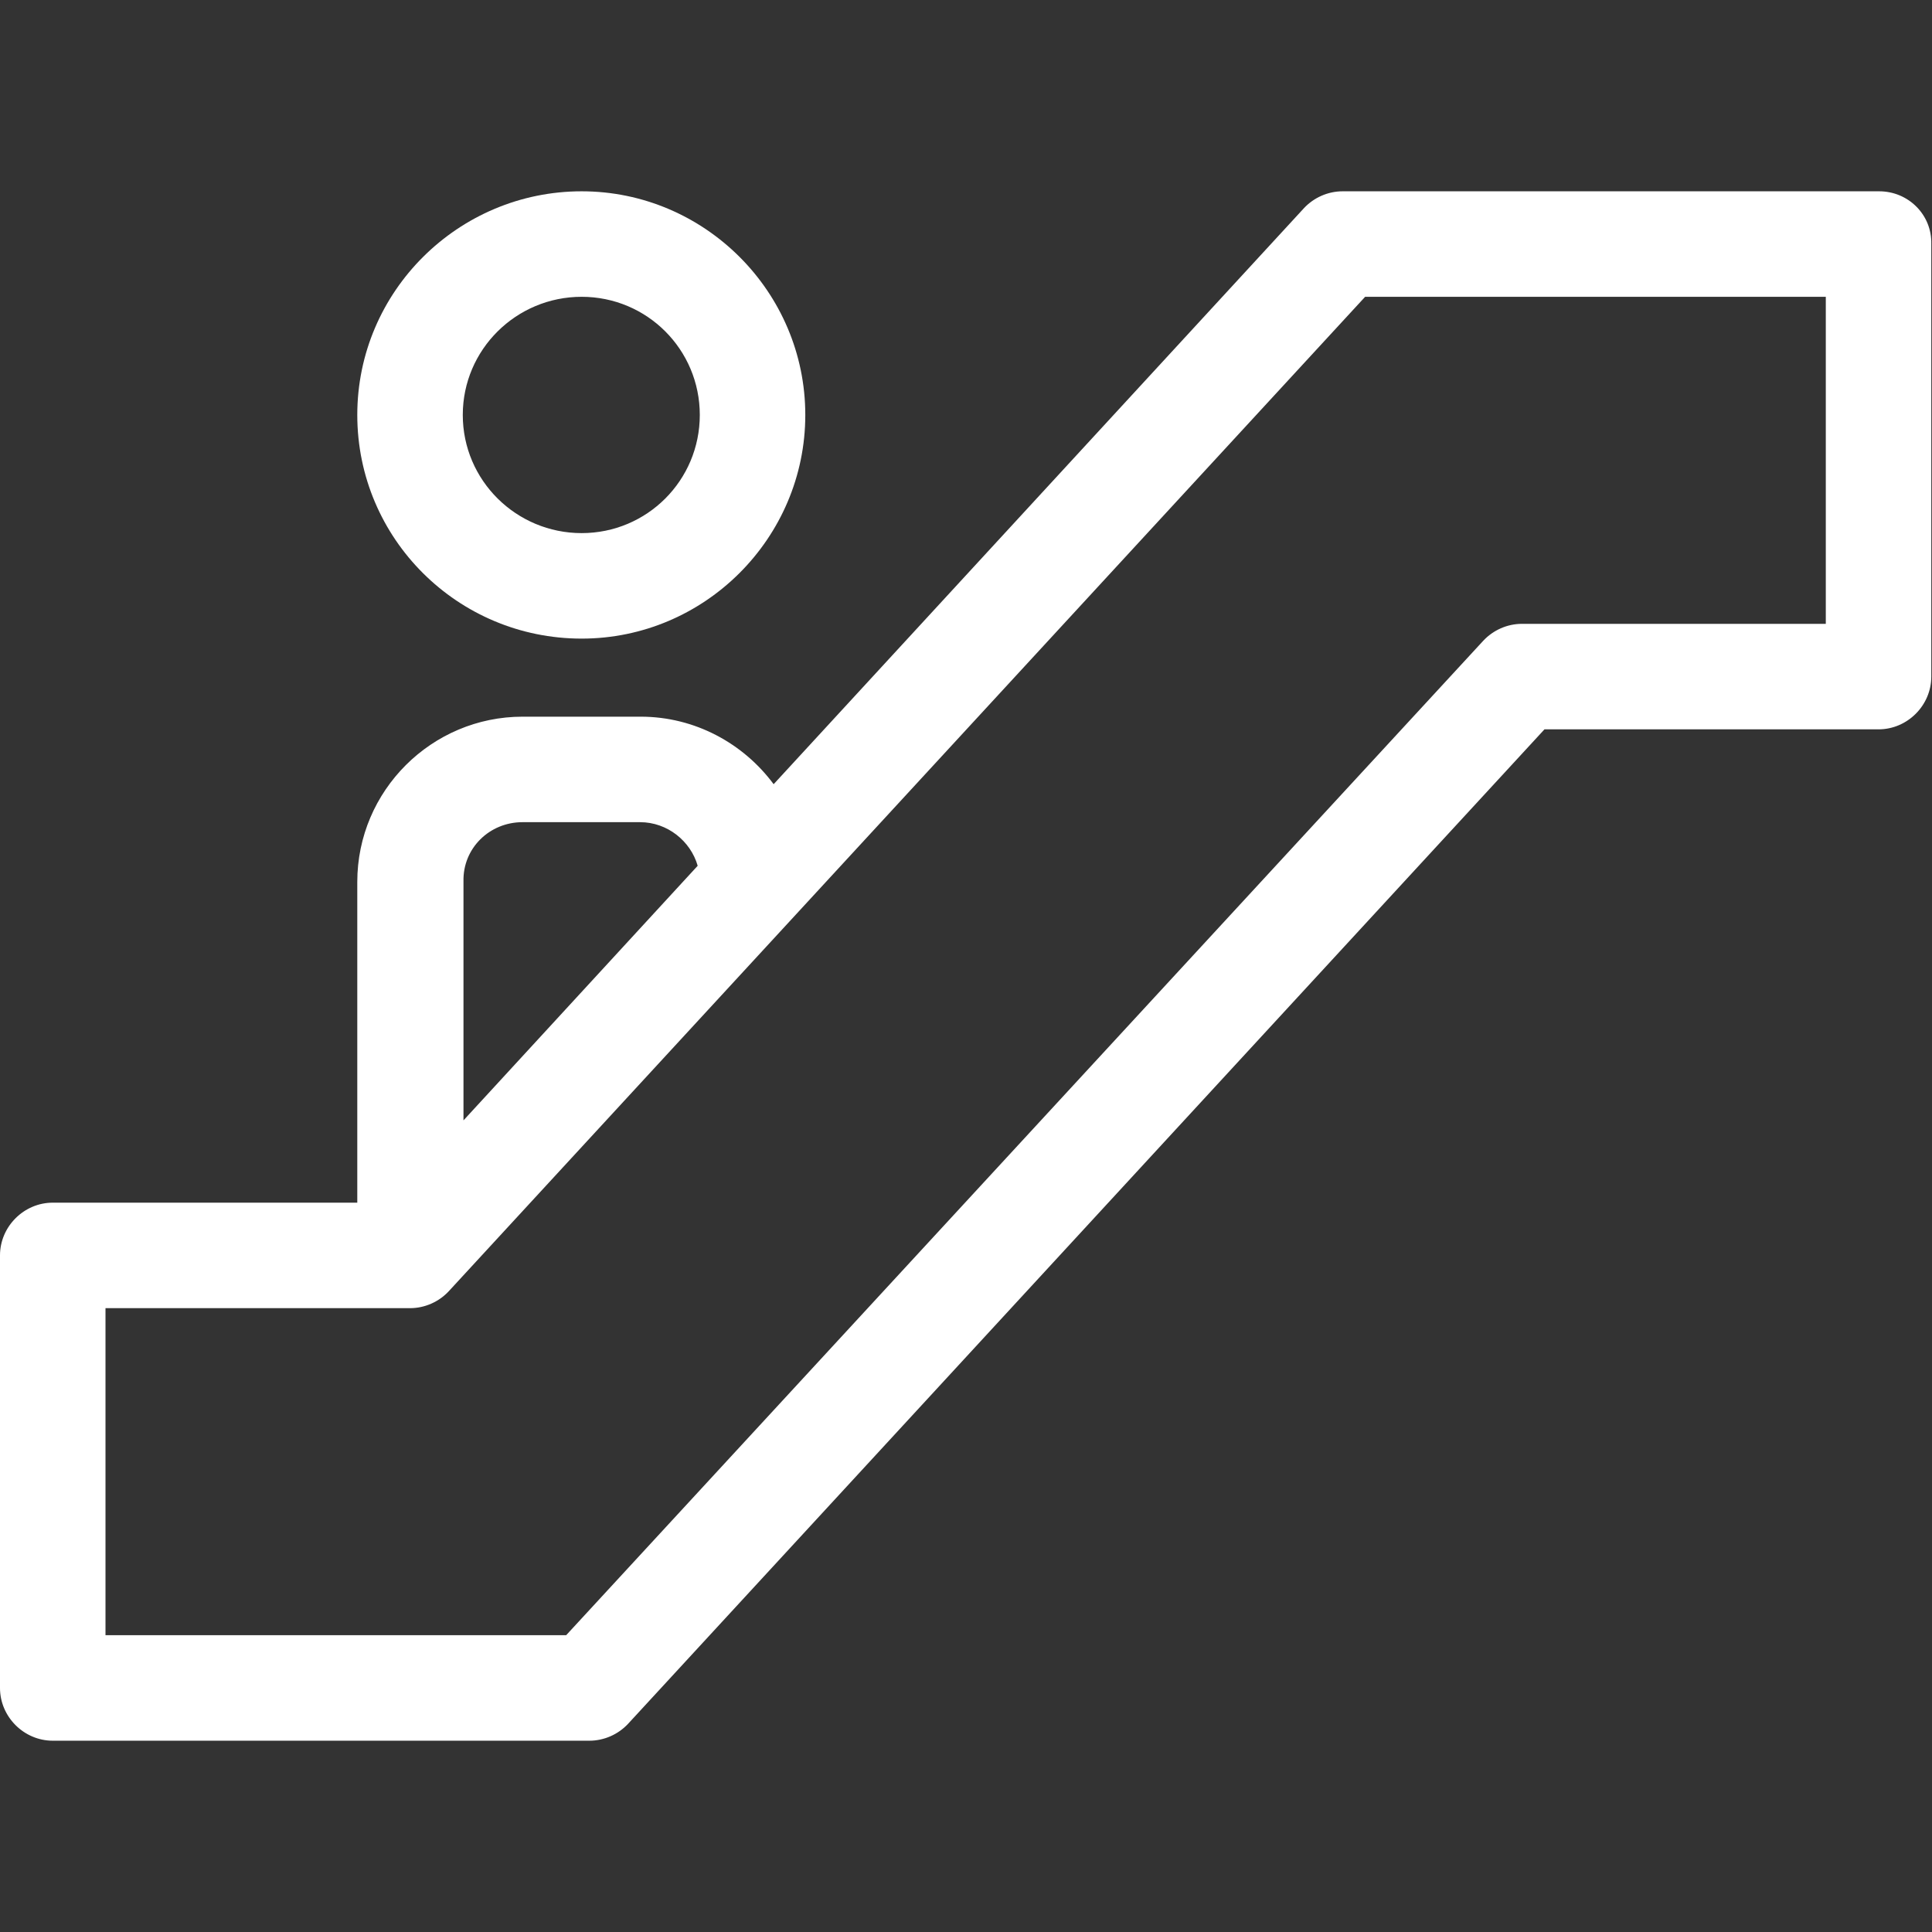 <svg enable-background="new 0 0 274.7 274.7" viewBox="0 0 274.7 274.7" xmlns="http://www.w3.org/2000/svg"><rect x="0" y="0" width="274.7" height="274.7" fill="#333333" stroke="none"/><g fill="#fff"><path d="m267.2 27.2h-76.3c-2.1 0-4.1.9-5.5 2.4l-75.4 81.9c-4.3-5.8-11.2-9.6-18.9-9.6h-16.8c-12.9 0-23.5 10.5-23.5 23.5v45.6h-43.3c-4.1 0-7.5 3.4-7.5 7.5v61.5c0 4.1 3.4 7.5 7.5 7.5h76.3c2.1 0 4.1-.9 5.5-2.4l130.3-141.4h47.5c4.1 0 7.5-3.4 7.5-7.5v-61.5c.1-4.2-3.3-7.5-7.4-7.5zm-192.9 89.7h16.7c3.9 0 7.2 2.7 8.2 6.2l-33.3 36.2v-34c-.1-4.7 3.7-8.4 8.4-8.4zm185.4-28.2h-43.3c-2.1 0-4.1.9-5.5 2.4l-130.4 141.4h-65.5v-46.5h43.3c2.1 0 4.1-.9 5.5-2.4l130.3-141.4h65.5v46.5z"/><path d="m82.7 90.8c17.5 0 31.8-14.3 31.8-31.8s-14.3-31.8-31.8-31.8-31.9 14.2-31.9 31.8 14.3 31.8 31.9 31.8zm0-48.6c9.3 0 16.8 7.5 16.8 16.8s-7.5 16.8-16.8 16.8-16.9-7.5-16.9-16.8 7.6-16.8 16.9-16.8z"/></g></svg>